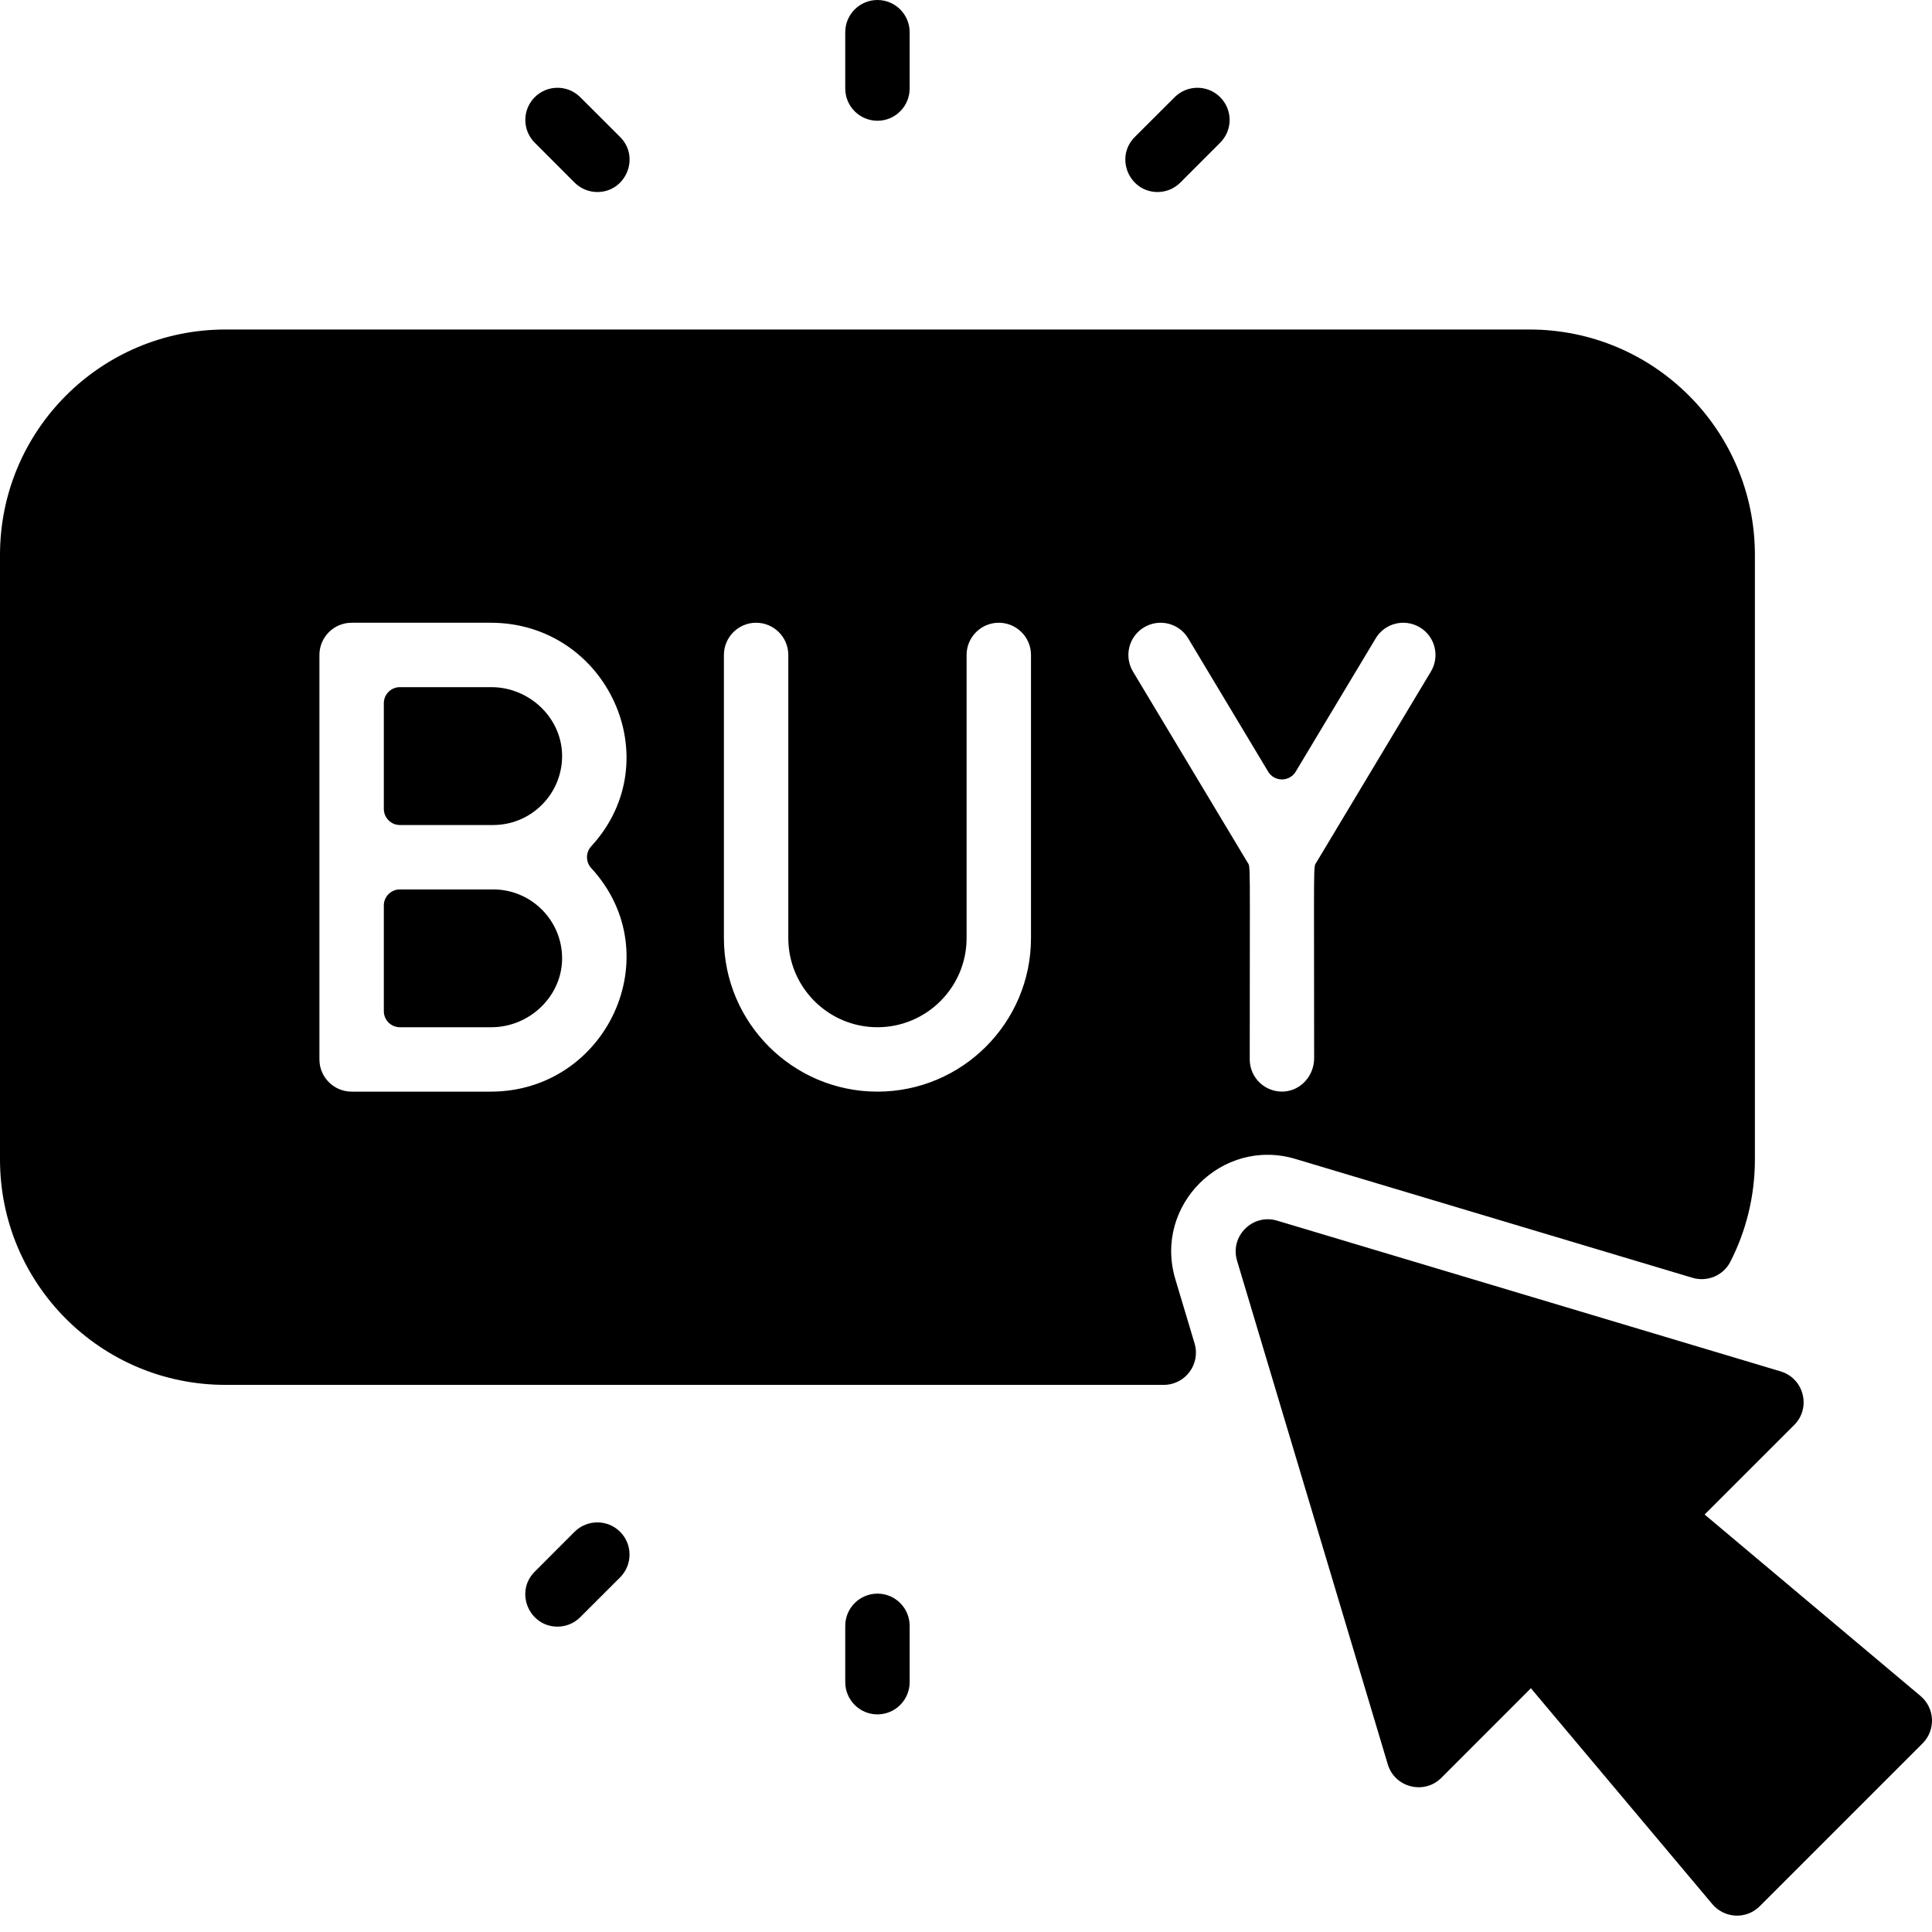 <?xml version="1.0" encoding="utf-8"?>
<svg xmlns="http://www.w3.org/2000/svg" fill="none" height="100%" overflow="visible" preserveAspectRatio="none" style="display: block;" viewBox="0 0 36 36" width="100%">
<path d="M9.19 15.373H7.452C7.286 15.373 7.152 15.238 7.152 15.072V13.104C7.152 12.938 7.286 12.804 7.452 12.804H9.156C9.874 12.804 10.486 13.392 10.474 14.11C10.462 14.808 9.891 15.373 9.19 15.373ZM22.259 25.033C22.374 25.418 22.086 25.805 21.684 25.805H4.2C1.88 25.805 0 23.925 0 21.605V10.34C0 8.02 1.88 6.14 4.2 6.14H28.5C30.82 6.14 32.7 8.02 32.7 10.34V21.605C32.7 22.291 32.535 22.94 32.242 23.512C32.111 23.768 31.813 23.892 31.537 23.81L24.141 21.596C22.772 21.185 21.49 22.465 21.901 23.836L22.259 25.033ZM11.018 16.177C10.911 16.061 10.911 15.884 11.018 15.768C12.495 14.162 11.312 11.604 9.143 11.604H6.552C6.221 11.604 5.952 11.873 5.952 12.204C5.952 12.384 5.952 19.867 5.952 19.741C5.952 20.072 6.221 20.341 6.552 20.341H9.143C11.308 20.341 12.498 17.787 11.018 16.177ZM19.211 12.204C19.211 11.873 18.942 11.604 18.611 11.604C18.28 11.604 18.011 11.873 18.011 12.204V17.48C18.011 18.396 17.266 19.141 16.35 19.141C15.434 19.141 14.689 18.396 14.689 17.48V12.204C14.689 11.873 14.42 11.604 14.089 11.604C13.758 11.604 13.489 11.873 13.489 12.204V17.48C13.489 19.058 14.773 20.341 16.35 20.341C17.928 20.341 19.211 19.058 19.211 17.48V12.204ZM21.111 12.513L23.244 16.067C23.305 16.169 23.287 15.911 23.287 19.74C23.287 20.085 23.578 20.361 23.927 20.339C24.246 20.318 24.487 20.039 24.487 19.719C24.487 15.921 24.469 16.169 24.53 16.068L26.663 12.513C26.833 12.229 26.741 11.86 26.457 11.69C26.172 11.519 25.804 11.611 25.634 11.895L24.144 14.378C24.028 14.572 23.746 14.572 23.63 14.378L22.14 11.895C21.97 11.611 21.602 11.519 21.317 11.69C21.033 11.86 20.941 12.229 21.111 12.513ZM7.452 19.141H9.156C9.874 19.141 10.486 18.553 10.474 17.835C10.462 17.137 9.891 16.573 9.19 16.573H7.452C7.286 16.573 7.152 16.707 7.152 16.872V18.841C7.152 19.007 7.286 19.141 7.452 19.141ZM16.95 31.345V30.295C16.95 29.964 16.681 29.695 16.35 29.695C16.019 29.695 15.75 29.964 15.75 30.295V31.345C15.75 31.676 16.019 31.945 16.35 31.945C16.681 31.945 16.95 31.676 16.95 31.345ZM10.812 30.134L11.555 29.392C11.789 29.157 11.789 28.777 11.555 28.543C11.321 28.309 10.941 28.309 10.706 28.543L9.964 29.286C9.585 29.665 9.859 30.31 10.388 30.31C10.542 30.31 10.695 30.251 10.812 30.134ZM16.95 1.65V0.6C16.95 0.269 16.681 0 16.35 0C16.019 0 15.75 0.269 15.75 0.6V1.65C15.75 1.981 16.019 2.25 16.35 2.25C16.681 2.25 16.95 1.981 16.95 1.65ZM11.555 2.553L10.812 1.811C10.578 1.577 10.198 1.577 9.964 1.811C9.73 2.045 9.73 2.425 9.964 2.659L10.706 3.402C10.824 3.519 10.977 3.578 11.131 3.578C11.661 3.578 11.934 2.932 11.555 2.553ZM21.994 3.402L22.736 2.659C22.971 2.425 22.971 2.045 22.736 1.811C22.502 1.577 22.122 1.577 21.888 1.811L21.145 2.553C20.766 2.933 21.04 3.578 21.57 3.578C21.723 3.578 21.877 3.519 21.994 3.402ZM35.786 31.602L31.763 28.221L33.432 26.553C33.752 26.234 33.616 25.686 33.18 25.554L23.797 22.745C23.341 22.608 22.913 23.035 23.051 23.492L25.859 32.875C25.988 33.309 26.538 33.448 26.858 33.127L28.526 31.458L31.907 35.481C32.13 35.746 32.538 35.772 32.79 35.52L35.825 32.485C36.072 32.238 36.056 31.829 35.786 31.602Z" fill="black" id="Vector"/>
</svg>
